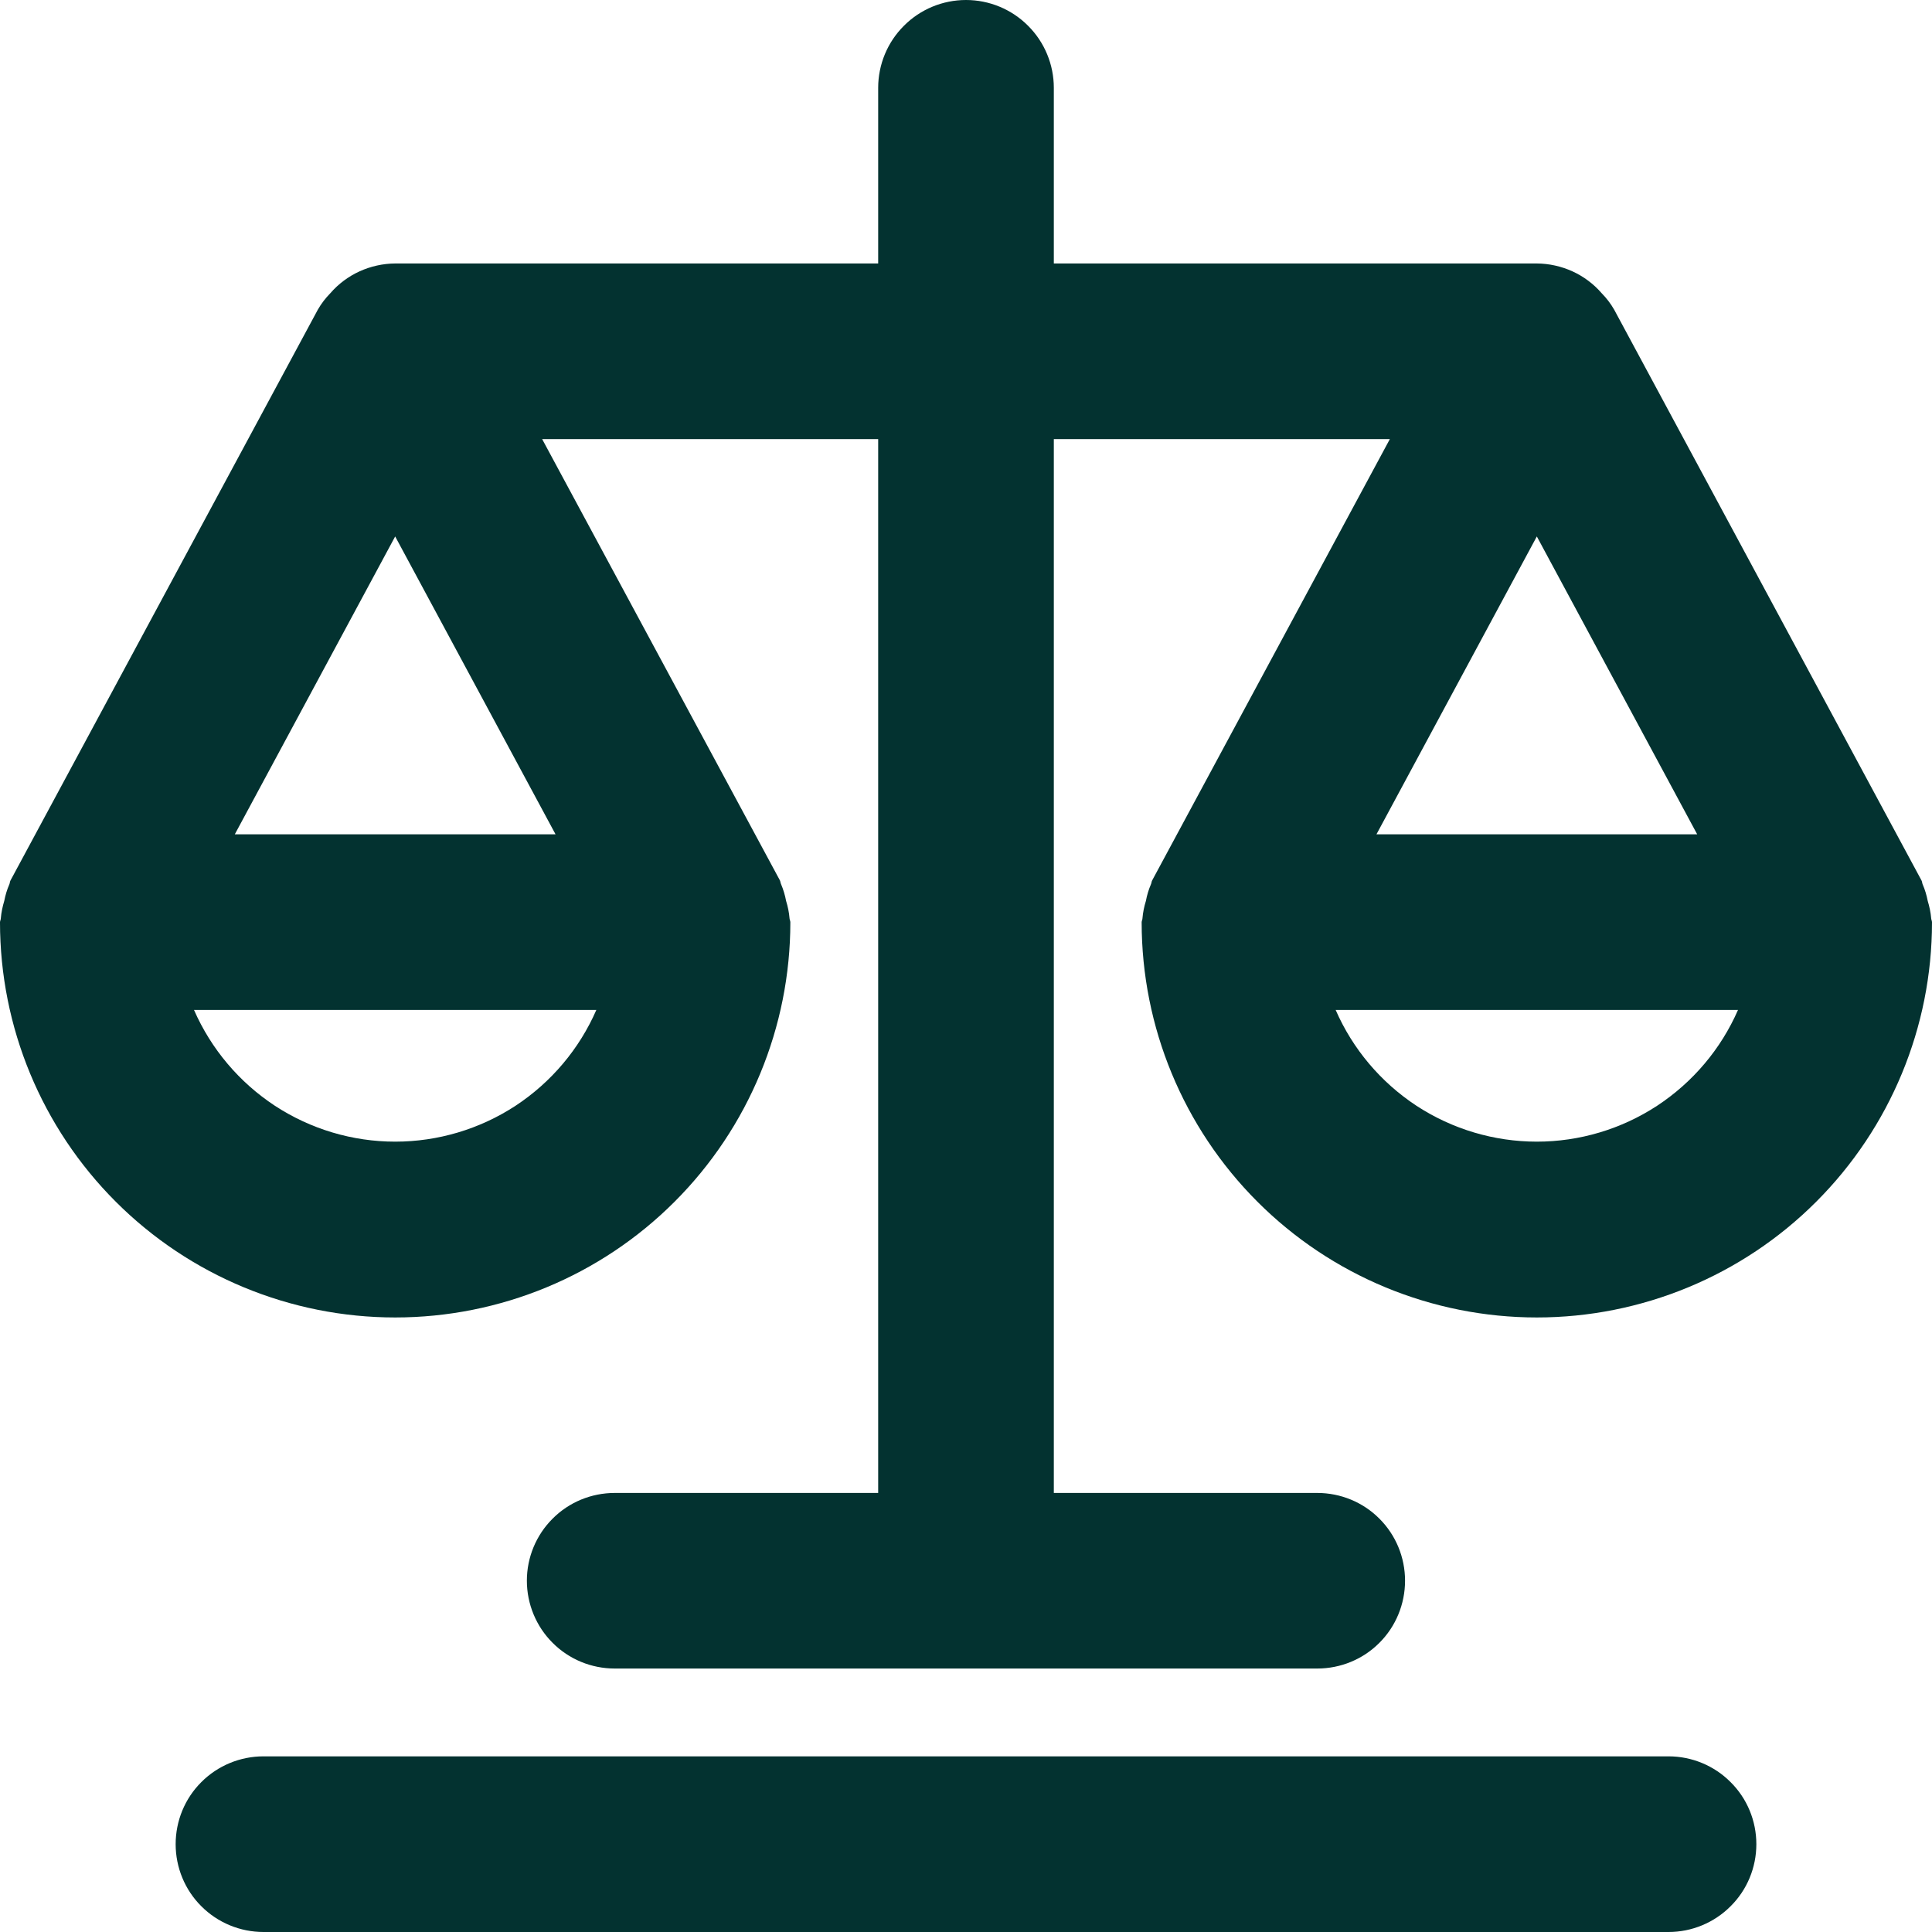 <svg width="24" height="24" viewBox="0 0 24 24" fill="none" xmlns="http://www.w3.org/2000/svg">
<g clip-path="url(#clip0_3001_1592)">
<path d="M23.947 11.192C23.933 11.121 23.913 11.052 23.884 10.986C23.877 10.97 23.878 10.953 23.87 10.938L20.052 3.847C20.009 3.772 19.957 3.704 19.897 3.643C19.797 3.527 19.672 3.434 19.534 3.371C19.395 3.308 19.244 3.274 19.091 3.273H13.091V1.091C13.091 0.802 12.976 0.524 12.771 0.32C12.567 0.115 12.289 0 12 0C11.711 0 11.433 0.115 11.229 0.32C11.024 0.524 10.909 0.802 10.909 1.091V3.273H4.909C4.756 3.274 4.605 3.308 4.466 3.371C4.328 3.434 4.203 3.527 4.103 3.643C4.043 3.704 3.991 3.772 3.948 3.847L0.13 10.938C0.122 10.953 0.123 10.97 0.116 10.986C0.087 11.051 0.067 11.12 0.053 11.191C0.032 11.261 0.016 11.335 0.01 11.409C0.01 11.425 0 11.439 0 11.457C0 12.758 0.517 14.007 1.438 14.928C2.359 15.849 3.608 16.366 4.909 16.366C6.211 16.366 7.46 15.849 8.38 14.928C9.301 14.007 9.818 12.758 9.818 11.457C9.818 11.439 9.809 11.425 9.808 11.409C9.802 11.335 9.787 11.261 9.765 11.191C9.752 11.12 9.731 11.051 9.703 10.984C9.695 10.969 9.696 10.952 9.688 10.936L6.735 5.455H10.909V18.546H7.636C7.347 18.546 7.069 18.66 6.865 18.865C6.66 19.069 6.545 19.347 6.545 19.636C6.545 19.925 6.66 20.204 6.865 20.408C7.069 20.613 7.347 20.727 7.636 20.727H16.364C16.653 20.727 16.931 20.613 17.135 20.408C17.34 20.204 17.454 19.925 17.454 19.636C17.454 19.347 17.34 19.069 17.135 18.865C16.931 18.66 16.653 18.546 16.364 18.546H13.091V5.455H17.265L14.312 10.938C14.304 10.953 14.305 10.97 14.297 10.986C14.269 11.051 14.248 11.12 14.235 11.191C14.213 11.261 14.198 11.335 14.192 11.409C14.192 11.425 14.182 11.439 14.182 11.457C14.182 12.758 14.699 14.007 15.62 14.928C16.54 15.849 17.79 16.366 19.091 16.366C20.392 16.366 21.642 15.849 22.562 14.928C23.483 14.007 24 12.758 24 11.457C24 11.439 23.991 11.425 23.99 11.409C23.984 11.335 23.968 11.262 23.947 11.192ZM4.909 14.182C4.379 14.182 3.86 14.027 3.416 13.737C2.972 13.445 2.623 13.032 2.41 12.546H7.408C7.196 13.032 6.847 13.445 6.403 13.737C5.959 14.027 5.439 14.182 4.909 14.182ZM6.901 10.364H2.917L4.909 6.664L6.901 10.364ZM19.091 6.664L21.083 10.364H17.099L19.091 6.664ZM19.091 14.182C18.561 14.182 18.041 14.027 17.597 13.737C17.153 13.445 16.804 13.032 16.592 12.546H21.59C21.378 13.032 21.028 13.445 20.584 13.737C20.14 14.027 19.621 14.182 19.091 14.182ZM21.818 22.909C21.818 23.198 21.704 23.476 21.498 23.68C21.294 23.885 21.016 24 20.727 24H3.273C2.984 24 2.705 23.885 2.501 23.68C2.296 23.476 2.182 23.198 2.182 22.909C2.182 22.62 2.296 22.342 2.501 22.138C2.705 21.933 2.984 21.818 3.273 21.818H20.727C21.016 21.818 21.294 21.933 21.498 22.138C21.704 22.342 21.818 22.62 21.818 22.909Z" fill="#033230"/>
</g>
<defs>
<clipPath id="clip0_3001_1592">
<rect width="24" height="24" fill="white"/>
</clipPath>
</defs>
</svg>
